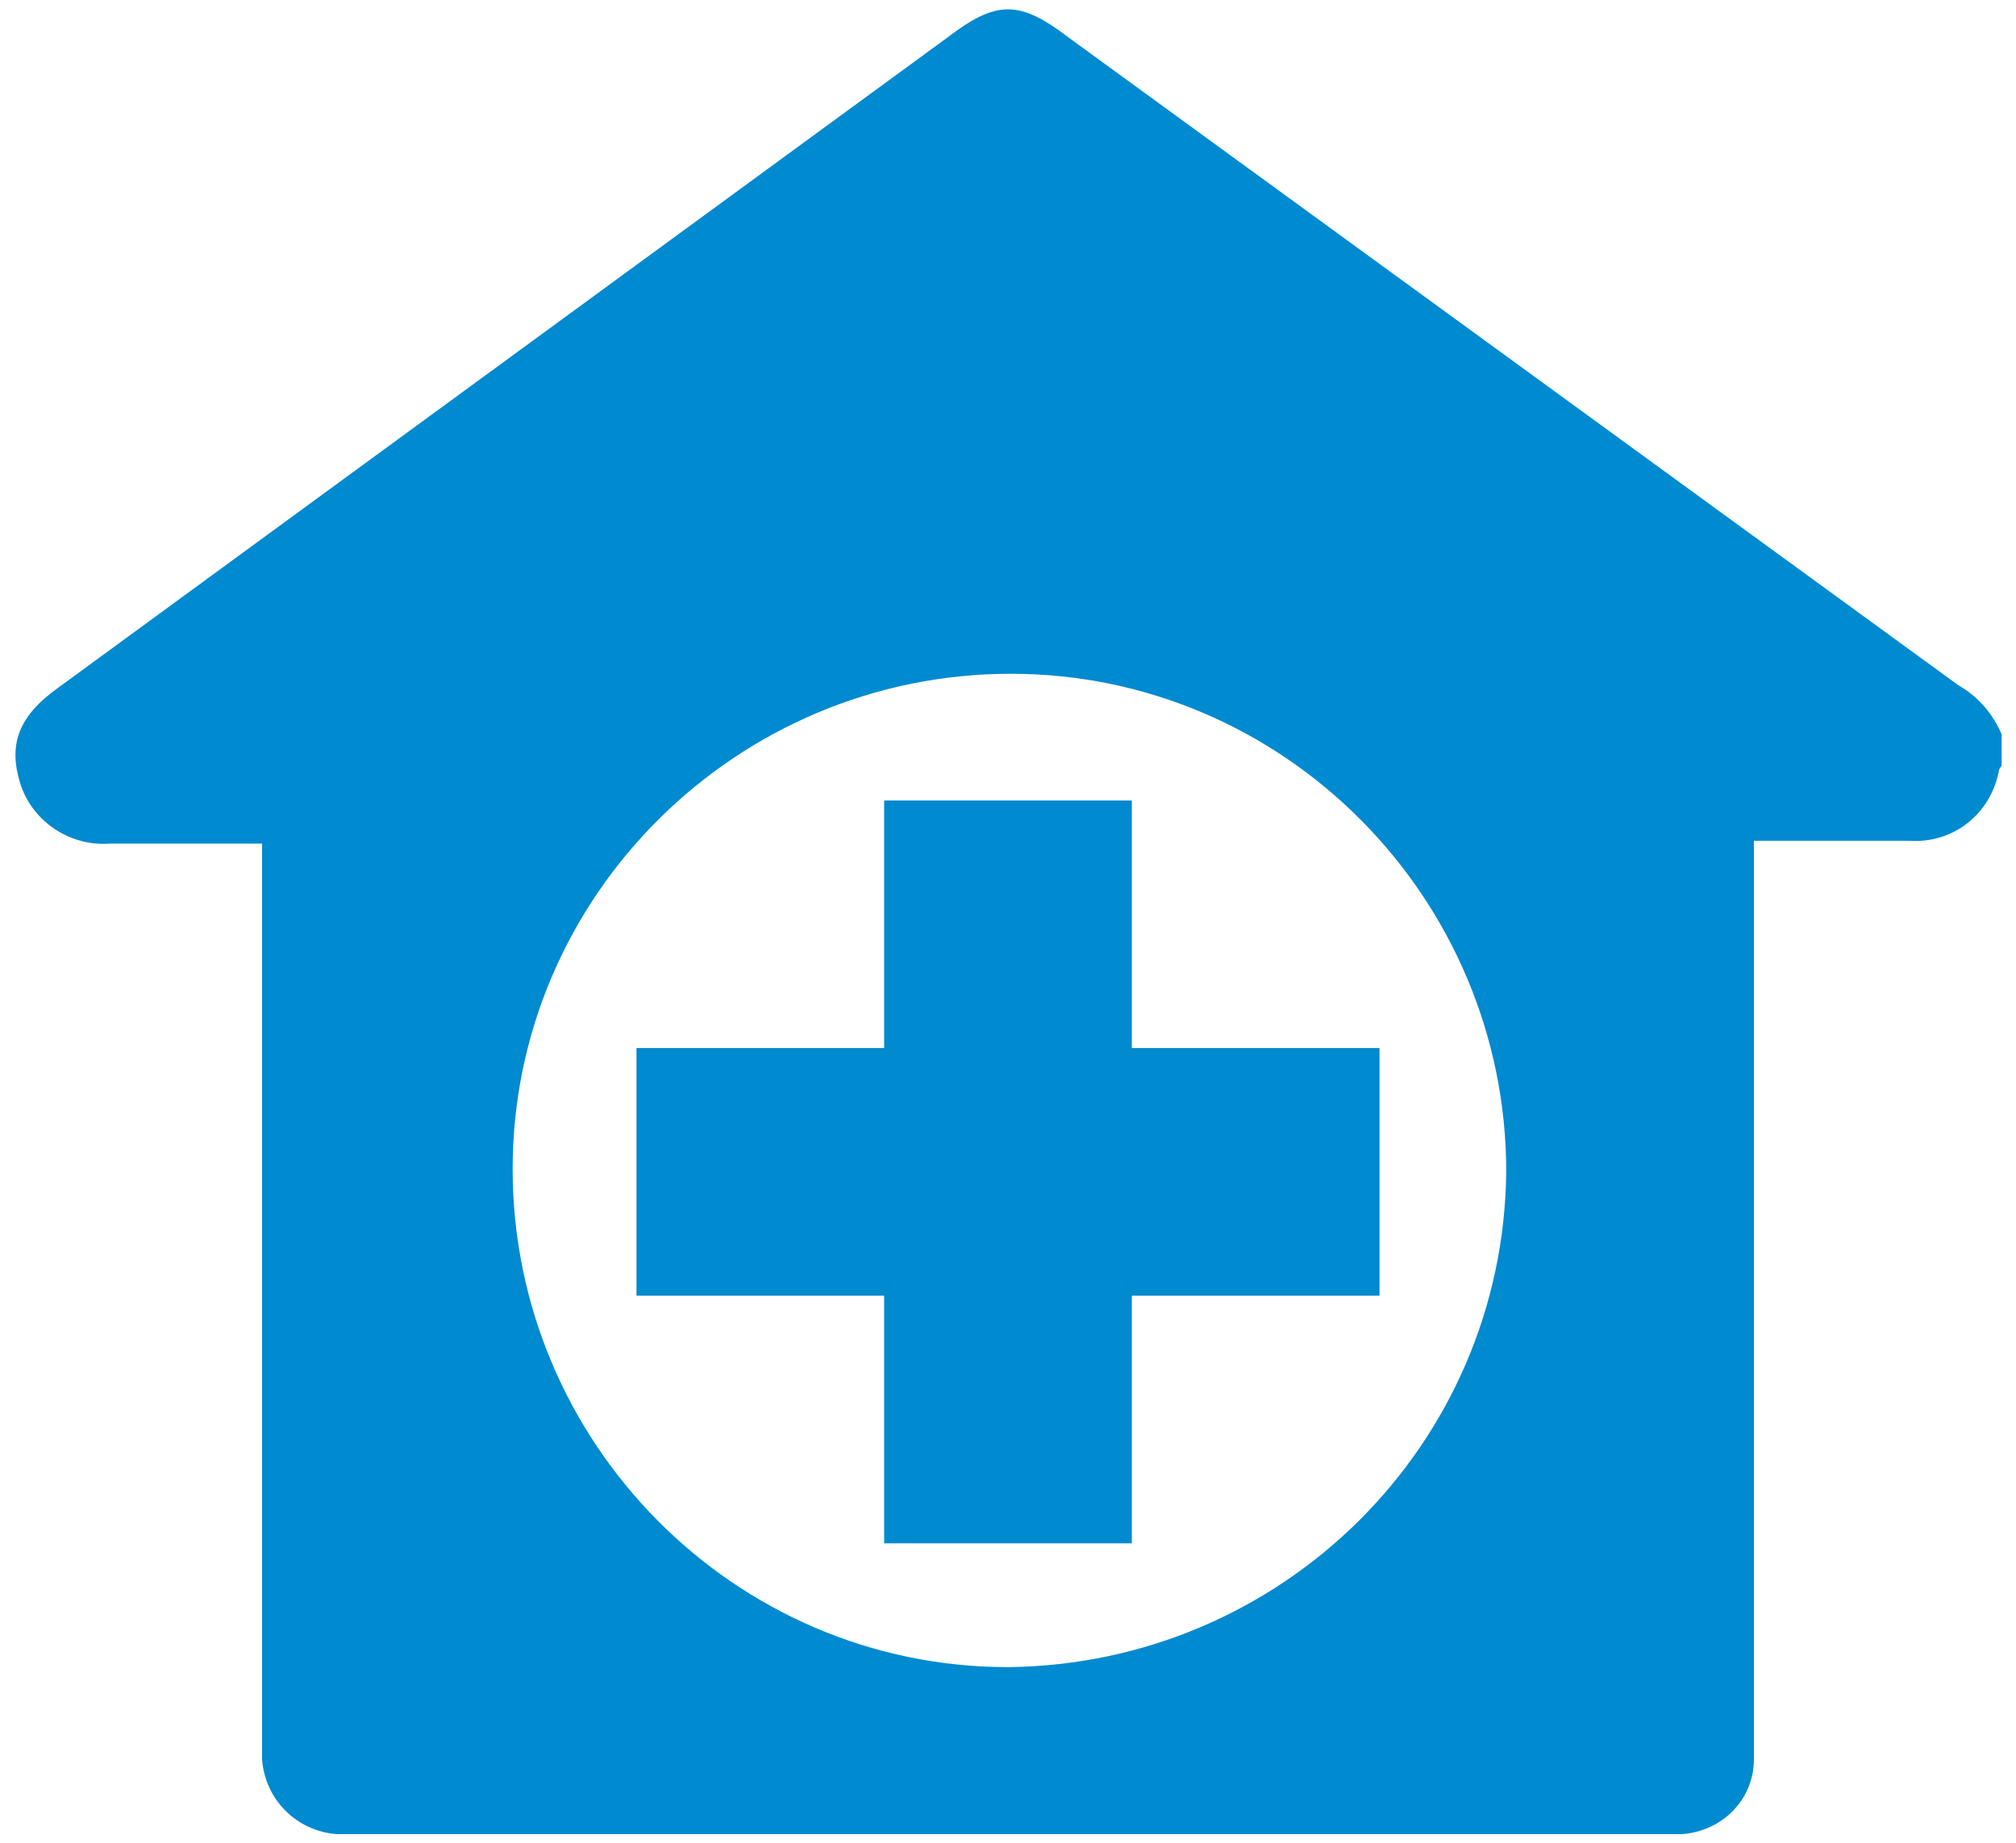 <?xml version="1.0" encoding="utf-8"?>
<!-- Generator: Adobe Illustrator 24.0.0, SVG Export Plug-In . SVG Version: 6.00 Build 0)  -->
<svg version="1.1" id="Layer_1" xmlns="http://www.w3.org/2000/svg" xmlns:xlink="http://www.w3.org/1999/xlink" x="0px" y="0px"
	 viewBox="0 0 70 64" style="enable-background:new 0 0 70 64;" xml:space="preserve">
<style type="text/css">
	.st0{fill:#008AD0;}
</style>
<path class="st0" d="M69.5,25.5v1.1c0,0-0.1,0.1-0.1,0.2c-0.3,1.5-1.6,2.5-3.1,2.4h-5.4v0.9c0,10,0,20.1,0,30.1c0,0.3,0,0.6,0,0.9
	c0,1.4-1.1,2.5-2.5,2.6c-0.3,0-0.6,0-0.9,0H12.6c-0.3,0-0.6,0-0.9,0c-1.4-0.1-2.5-1.2-2.6-2.6c0-0.3,0-0.5,0-0.8v-31H3.8
	c-1.4,0.1-2.7-0.8-3.1-2.1c-0.4-1.3-0.1-2.3,1.3-3.3L32.9,1.3c1.7-1.3,2.5-1.3,4.2,0c10.3,7.5,20.6,15,30.9,22.5
	C68.7,24.2,69.2,24.8,69.5,25.5z M52.3,40.7c0-9.5-7.7-17.3-17.2-17.3s-17.3,7.7-17.3,17.2S25.5,57.9,35,57.9c0,0,0,0,0,0
	C44.5,57.8,52.2,50.2,52.3,40.7z"/>
<path class="st0" d="M30.7,27.8h8.6v8.6h8.6v8.6h-8.6v8.6h-8.6V45h-8.6v-8.6h8.6V27.8z"/>
</svg>
